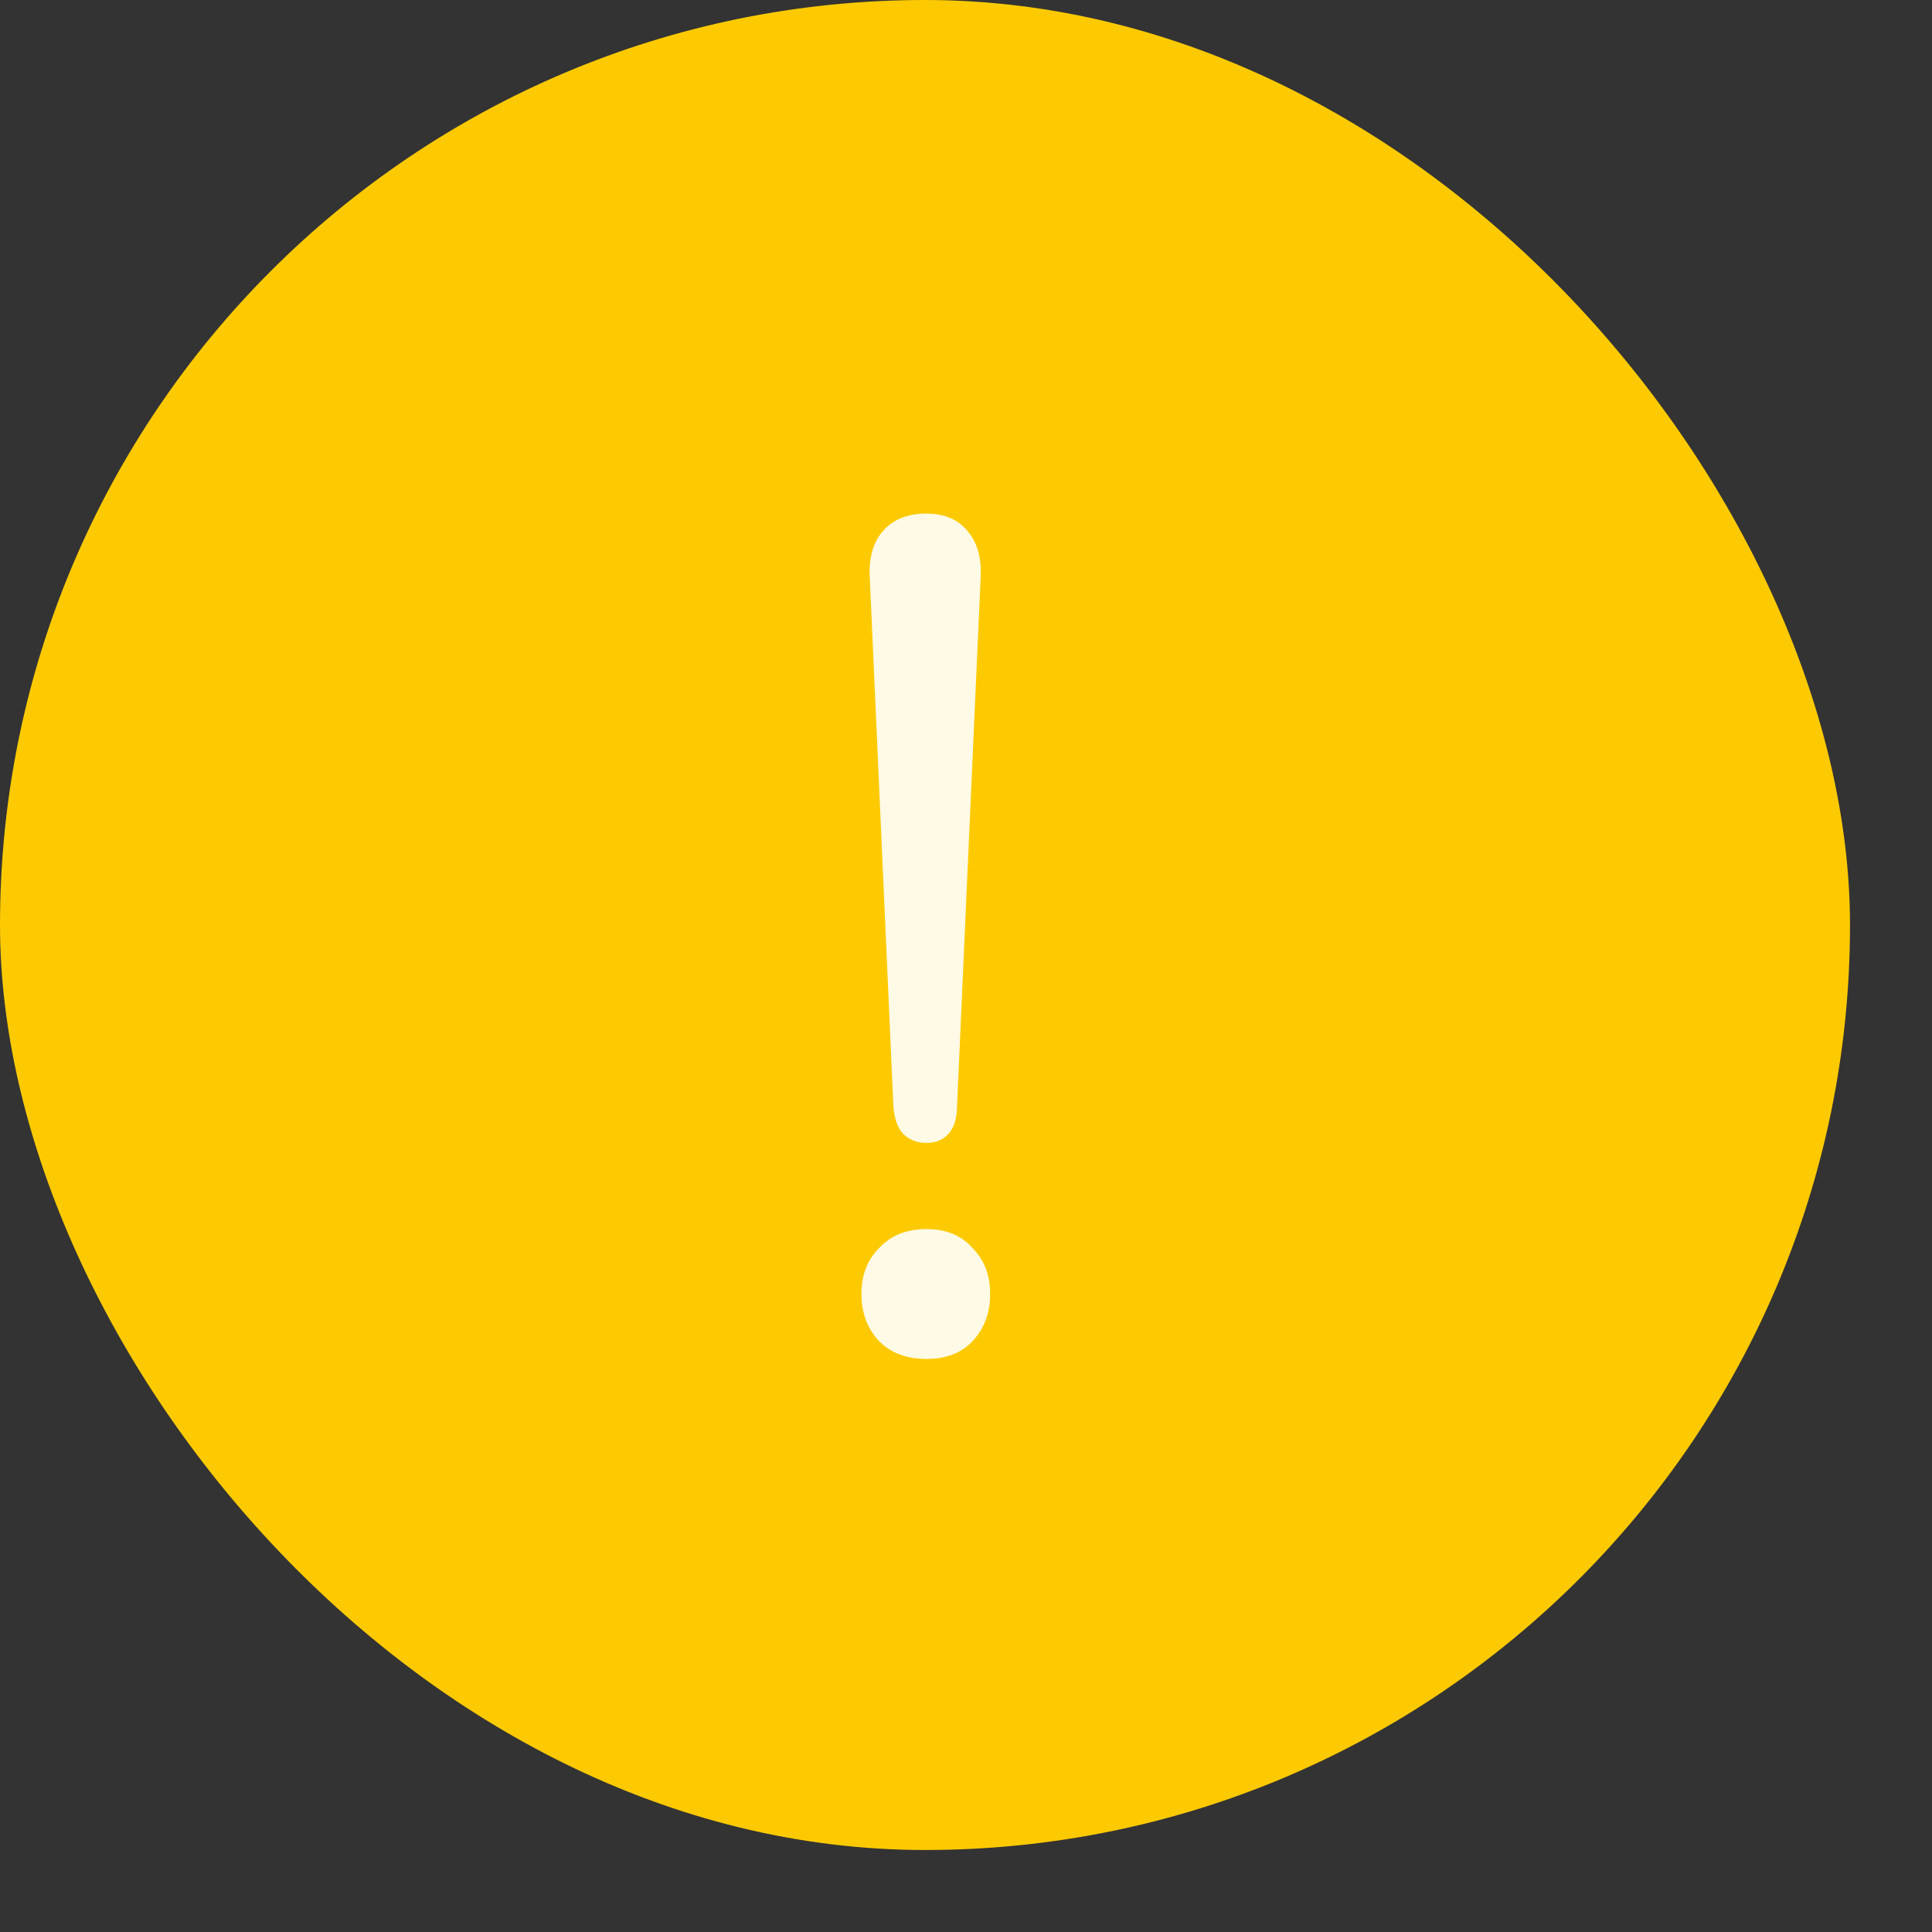 <svg width="18" height="18" viewBox="0 0 18 18" fill="none" xmlns="http://www.w3.org/2000/svg">
<rect x="0" y="0" width="18" height="18" fill="#333333" stroke="none"/>
<rect width="17.236" height="17.236" rx="8.618" fill="#FDCA02"/>
<path d="M8.631 10.648C8.543 10.648 8.469 10.619 8.411 10.56C8.359 10.502 8.33 10.414 8.323 10.296L8.103 5.368C8.095 5.192 8.136 5.053 8.224 4.95C8.319 4.84 8.455 4.785 8.631 4.785C8.799 4.785 8.928 4.84 9.016 4.95C9.104 5.053 9.144 5.192 9.137 5.368L8.917 10.296C8.917 10.414 8.891 10.502 8.84 10.56C8.788 10.619 8.719 10.648 8.631 10.648ZM8.631 12.661C8.447 12.661 8.301 12.606 8.191 12.496C8.081 12.379 8.026 12.232 8.026 12.056C8.026 11.88 8.081 11.737 8.191 11.627C8.301 11.51 8.447 11.451 8.631 11.451C8.814 11.451 8.957 11.51 9.06 11.627C9.17 11.737 9.225 11.88 9.225 12.056C9.225 12.232 9.17 12.379 9.06 12.496C8.957 12.606 8.814 12.661 8.631 12.661Z" fill="#FFFAE6"/>
</svg>
